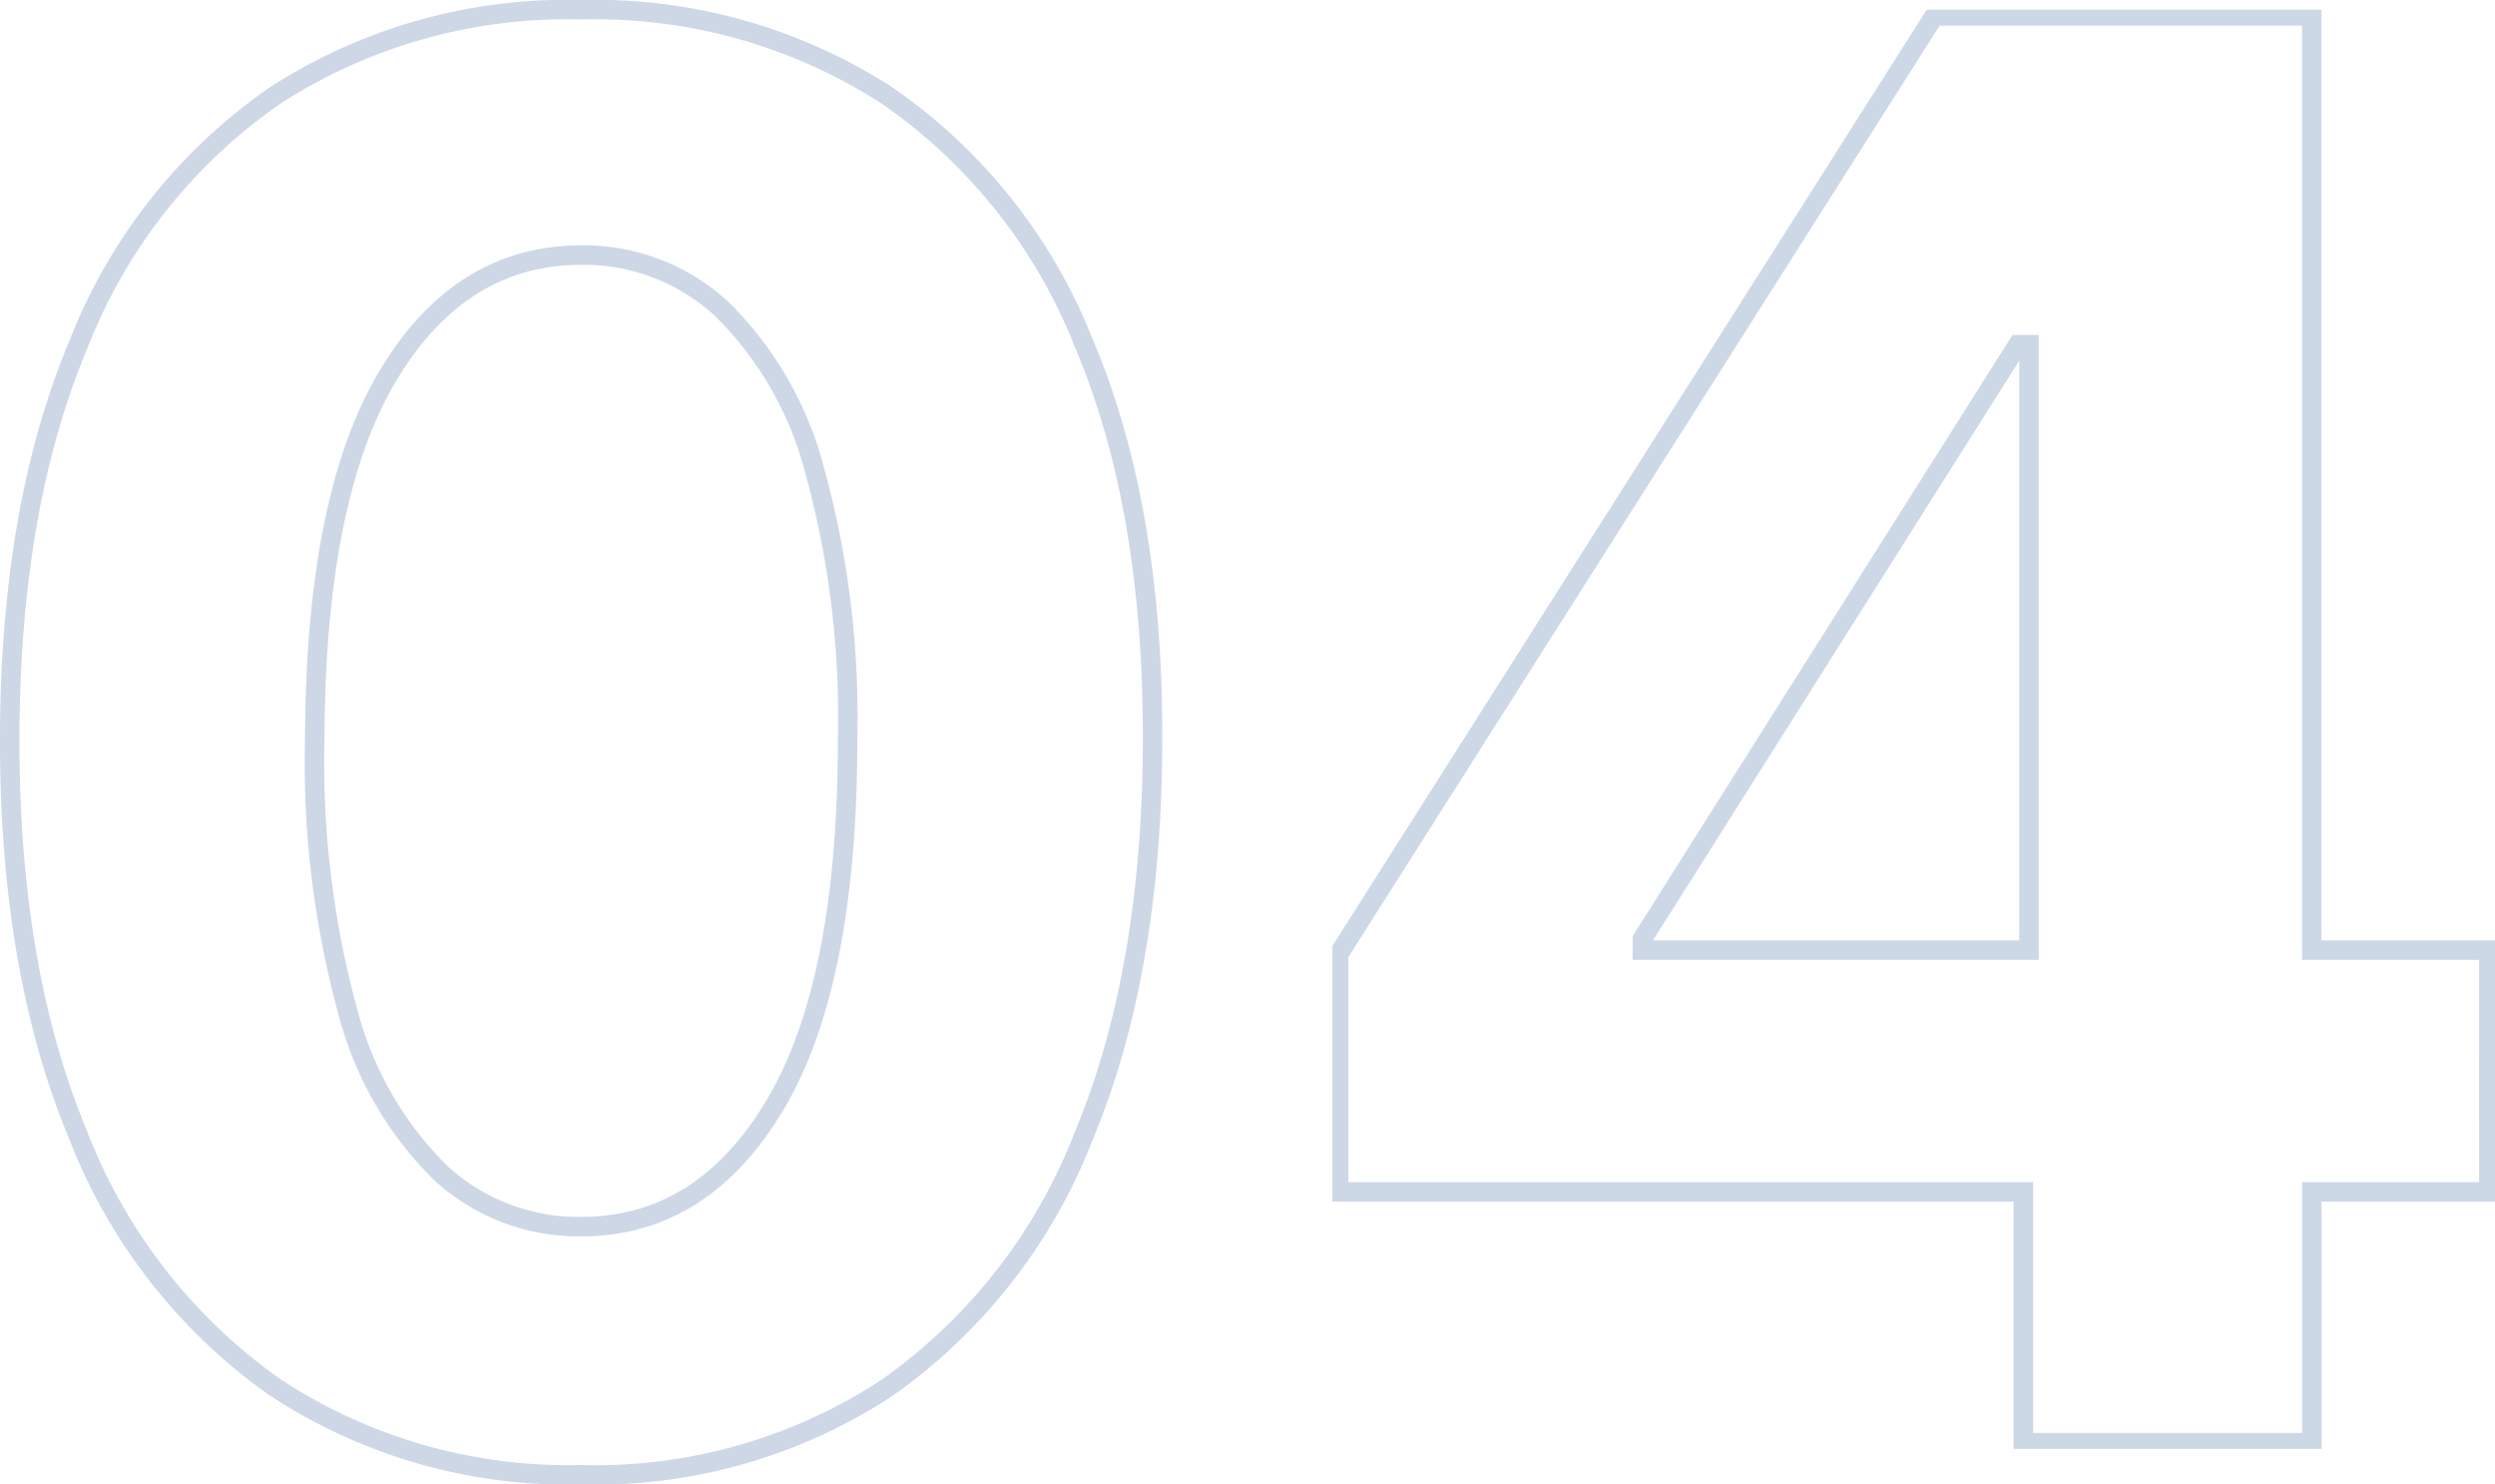<svg xmlns="http://www.w3.org/2000/svg" xmlns:xlink="http://www.w3.org/1999/xlink" width="128.259" height="76.313" viewBox="0 0 128.259 76.313"><defs><clipPath id="a"><rect width="59.765" height="73.982" fill="none"/></clipPath></defs><g transform="translate(10916.023 14422.54)"><path d="M34.4,1.591a27.408,27.408,0,0,1-15.738-4.5A28.378,28.378,0,0,1,8.544-15.874q-3.537-8.48-3.516-20.4T8.583-56.57A27.838,27.838,0,0,1,18.7-69.332,27.644,27.644,0,0,1,34.4-73.722a27.647,27.647,0,0,1,15.717,4.4A27.941,27.941,0,0,1,60.256-56.548q3.544,8.374,3.522,20.27,0,11.967-3.537,20.447A28.334,28.334,0,0,1,50.131-2.88,27.29,27.29,0,0,1,34.4,1.591Zm0-12.755q6.25,0,9.982-6.275T48.1-36.278a47.554,47.554,0,0,0-1.7-13.786,17.988,17.988,0,0,0-4.773-8.278A10.452,10.452,0,0,0,34.4-61.108q-6.222,0-9.936,6.215T20.71-36.278a48.54,48.54,0,0,0,1.669,13.952,18.043,18.043,0,0,0,4.776,8.377A10.471,10.471,0,0,0,34.4-11.164Z" transform="translate(-10920.552 -14348.318)" fill="none" stroke="#053a86" stroke-width="1" opacity="0.2"/><g transform="translate(-10847.529 -14422.04)" opacity="0.2"><g clip-path="url(#a)"><path d="M59.626,48.525h-9.1V.5H31.12L.5,48.739V60.951H35.7V73.844H50.53V60.951h9.1Zm-43.512-.573L35.417,17.4h.573V48.525H16.114Z" transform="translate(-0.181 -0.181)" fill="none" stroke="#053a86" stroke-miterlimit="10" stroke-width="1"/></g></g></g></svg>